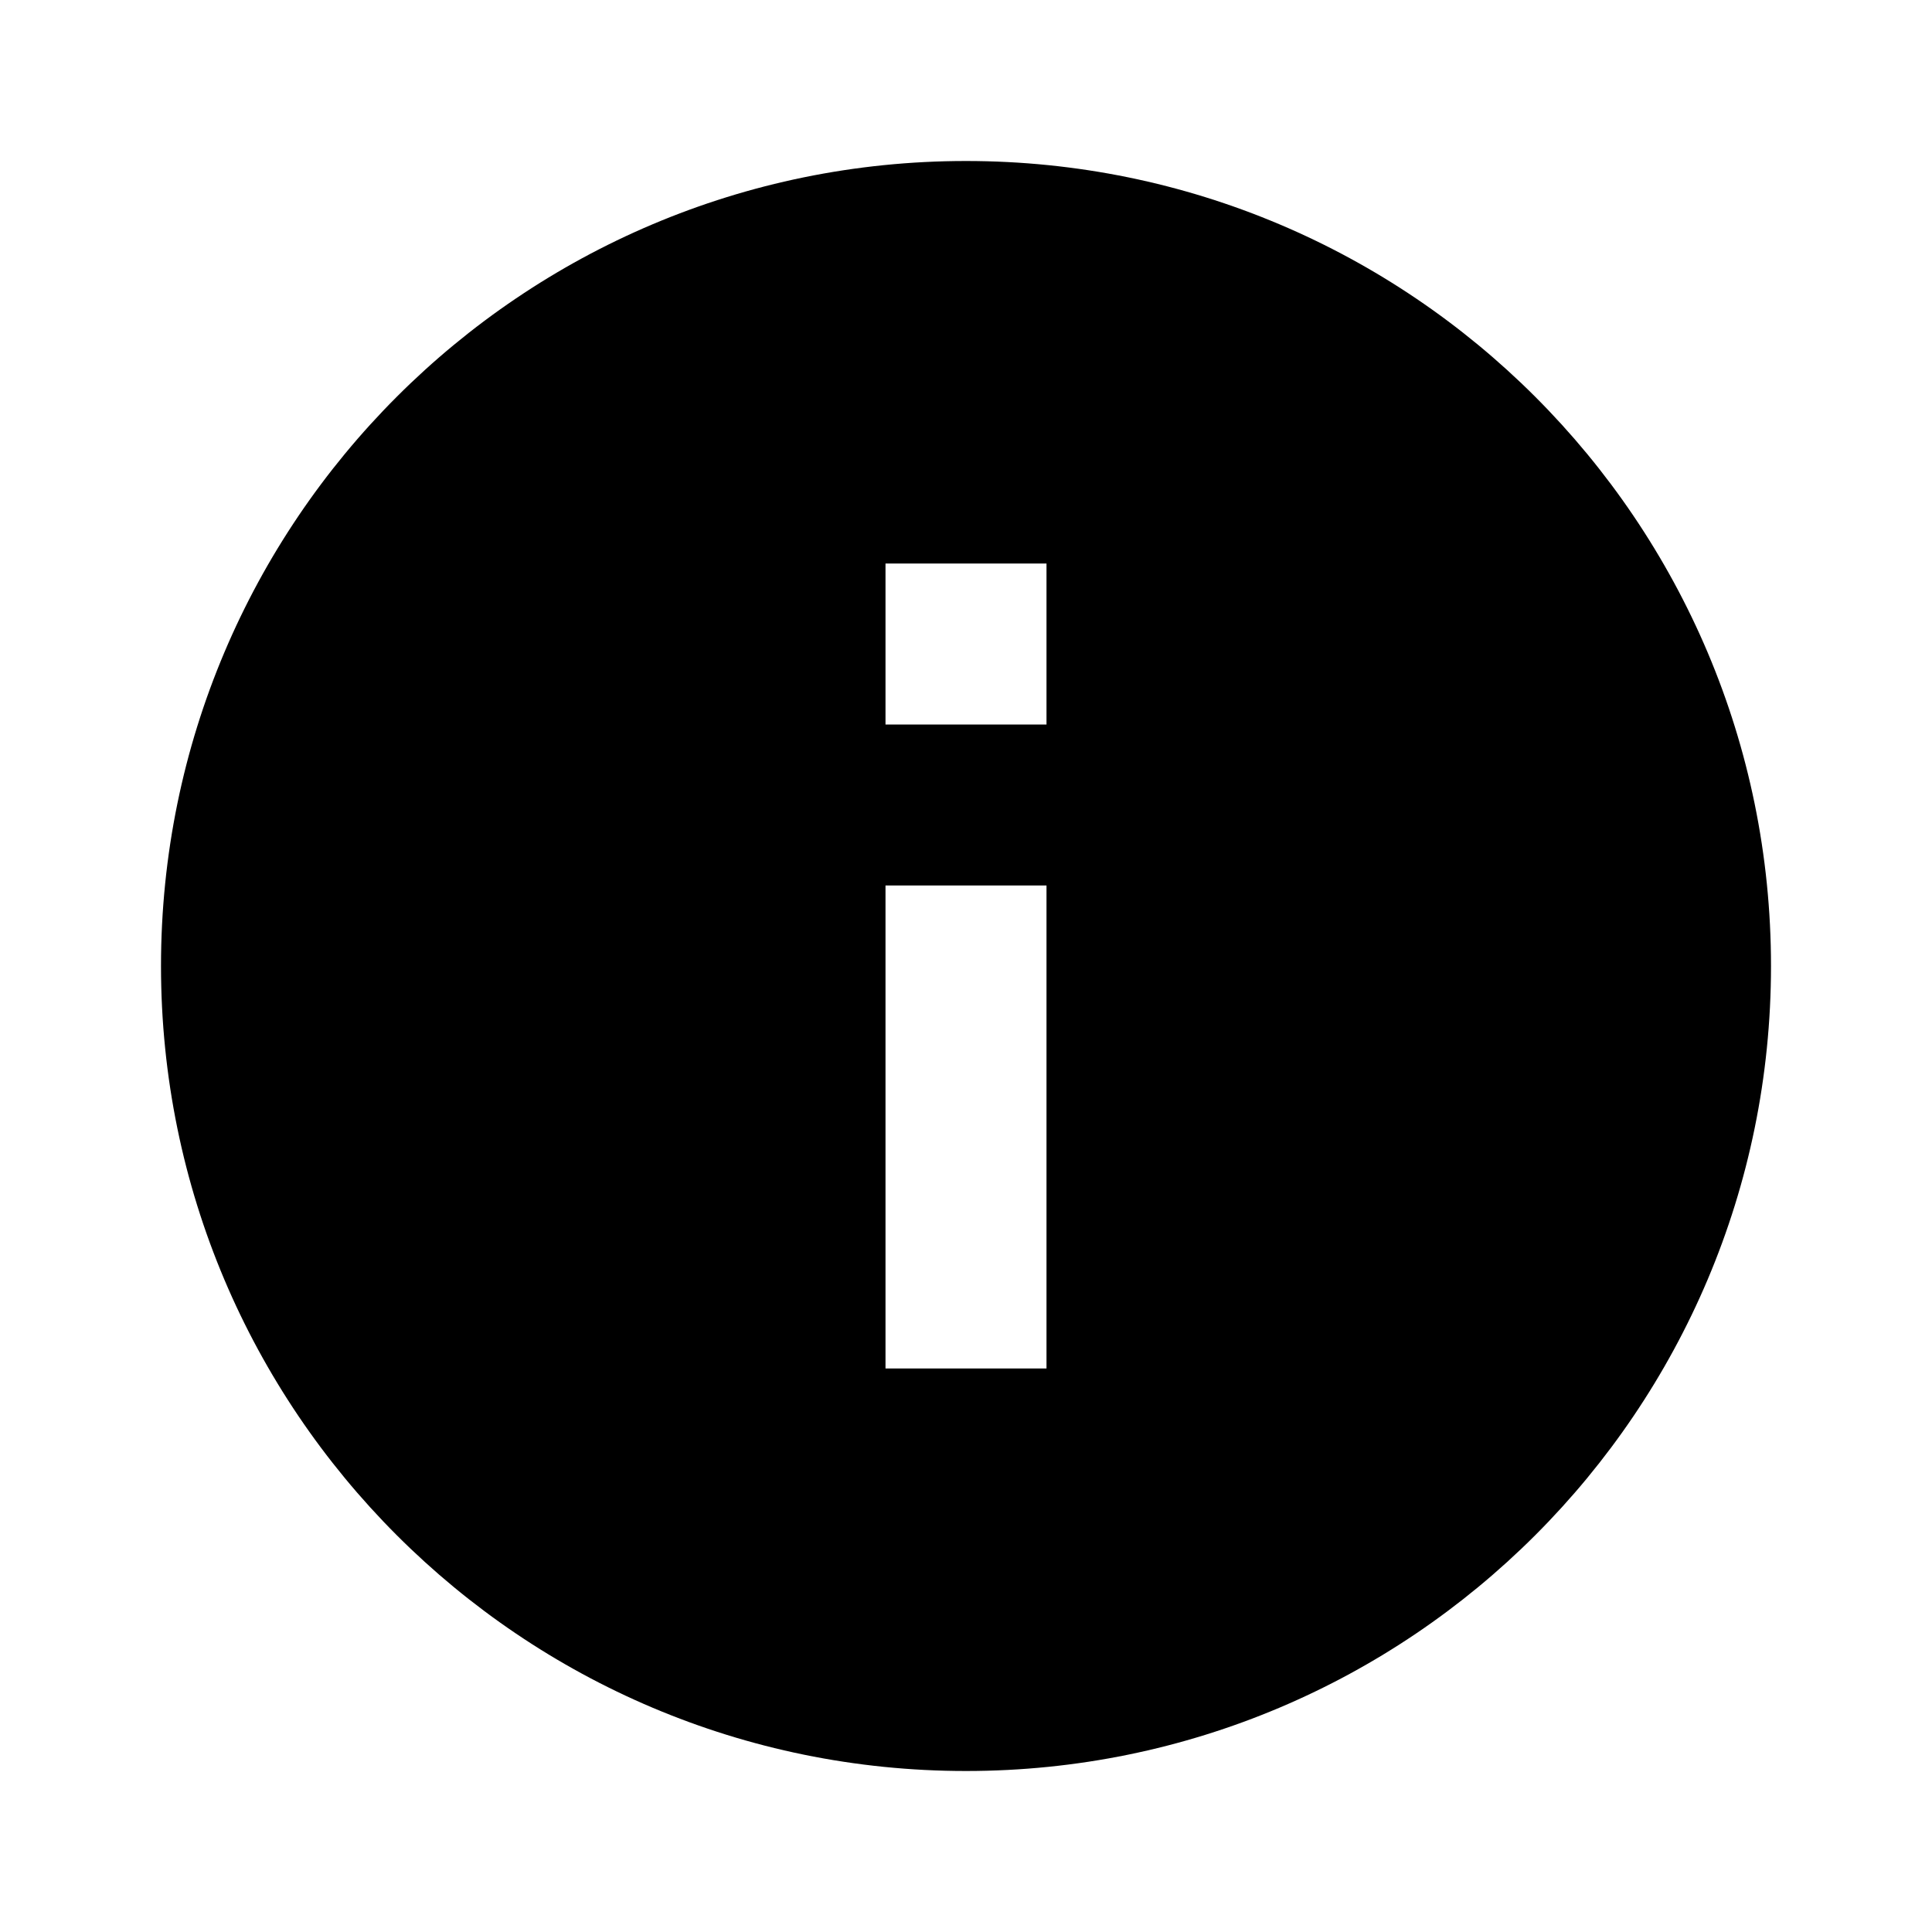 <svg viewBox="0 0 24 24" height="24" width="24" xmlns="http://www.w3.org/2000/svg" data-name="Calque 1" id="Calque_1">
  <path d="M12,2C6.477,2,2,6.477,2,12c0,5.523,4.477,10,10,10s10-4.477,10-10c0-5.523-4.477-10-10-10Zm1,15h-2v-6h2v6Zm0-8h-2v-2h2v2Z"/>
</svg>